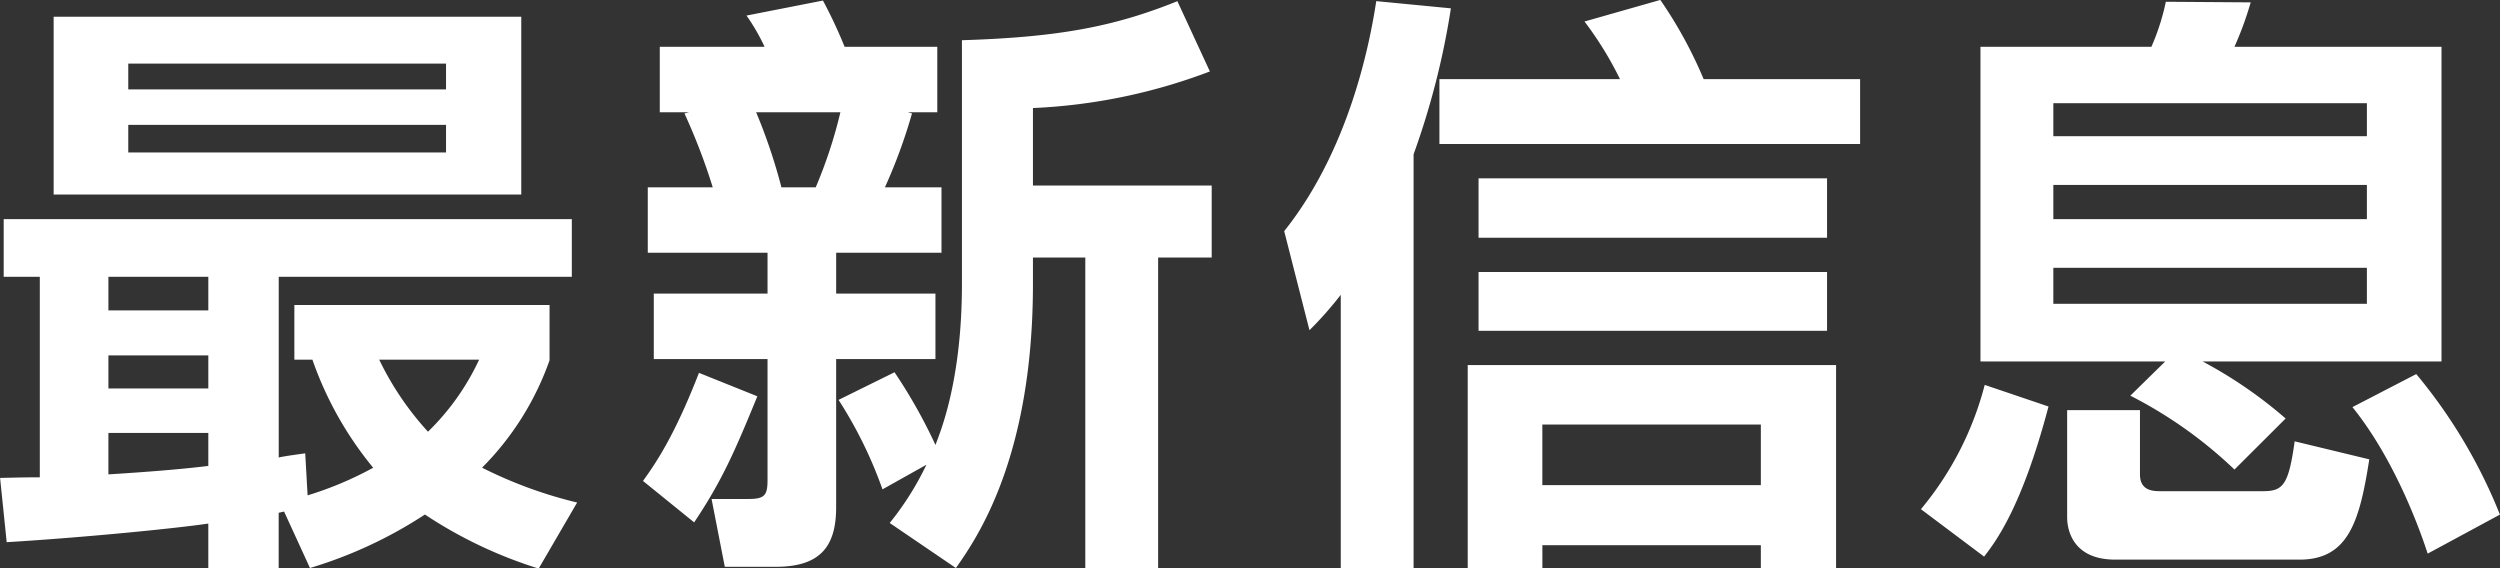 <svg xmlns="http://www.w3.org/2000/svg" viewBox="0 0 266.469 60.594">
  <rect x="0" y="0" width="266.469" height="60.594" fill="#333333" stroke="none"/>
  <defs>
    <style>
      .cls-1 {
        fill: #fff;
        fill-rule: evenodd;
      }
    </style>
  </defs>
  <path id="最新信息_のコピー" data-name="最新信息 のコピー" class="cls-1" d="M581.907,205.819c-0.45.064-2.374,0.32-2.823,0.448V187h31.24v-6.145H549.769V187h3.849v21.377c-1.027,0-1.54,0-4.234.064l0.705,6.849c8.4-.512,18.026-1.472,21.49-1.984v4.736h7.5v-5.888l0.577-.128,2.759,6.016a46.989,46.989,0,0,0,12.252-5.7,47.262,47.262,0,0,0,12.124,5.76l4.1-7.04a46.566,46.566,0,0,1-10.135-3.713A30.543,30.543,0,0,0,607.95,195.9V190.01h-27.2v5.824h1.924a37.479,37.479,0,0,0,6.479,11.521,36.987,36.987,0,0,1-6.992,2.944Zm18.538-9.985a26.006,26.006,0,0,1-5.452,7.681,31.759,31.759,0,0,1-5.2-7.681h10.648Zm-28.866,11.329c-4.17.512-9.622,0.832-10.649,0.9v-4.416h10.649v3.52ZM560.93,187h10.649v3.584H560.93V187Zm0,8.384h10.649v3.521H560.93v-3.521Zm44.005-17.153V159.287H555.093v18.946h49.842ZM563.047,164.28h33.87v2.752h-33.87V164.28Zm0,6.528h33.87v2.944h-33.87v-2.944Zm86.035,34.115a55.493,55.493,0,0,0-4.362-7.745l-5.965,2.945a45.6,45.6,0,0,1,4.682,9.536l4.683-2.624a31.4,31.4,0,0,1-3.913,6.209l7.056,4.8c2.245-3.2,8.211-11.777,8.211-30.274v-2.817h5.581v33.155h7.762V184.953h5.709v-7.68H659.474v-8.257a60.39,60.39,0,0,0,18.859-3.9l-3.464-7.489c-6.671,2.688-12.572,3.84-22.964,4.16V187.77C651.905,197.818,649.724,203.259,649.082,204.923ZM639.4,162.488a50.464,50.464,0,0,0-2.309-4.929l-8.147,1.6a21.266,21.266,0,0,1,1.924,3.329H619.7v6.976h3.143l-0.513.128a65.384,65.384,0,0,1,3.015,7.873H618.42v6.976h12.765v4.353H619.061v6.976h12.124v12.865c0,1.6-.256,2.049-1.988,2.049h-3.978l1.412,7.232h5.388c4.555,0,6.479-1.92,6.479-6.336V195.77h10.584v-6.976H638.5v-4.353h11.226v-6.976h-6.03a56.679,56.679,0,0,0,2.887-7.873l-0.449-.128h3.143v-6.976H639.4Zm-0.449,6.976a49.6,49.6,0,0,1-2.63,8h-3.656a59.536,59.536,0,0,0-2.695-8h8.981Zm-15.075,27.778c-2.565,6.593-4.49,9.473-5.965,11.521l5.452,4.417c2.951-4.417,4.3-7.489,6.736-13.441Zm76.17-23.3a82.937,82.937,0,0,0,3.977-15.553l-7.955-.768c-0.641,4.16-2.758,15.681-9.814,24.514l2.694,10.561a37.927,37.927,0,0,0,3.336-3.776v29.186h7.762V173.944Zm30.919-8a46.522,46.522,0,0,0-4.619-8.449l-8.083,2.3a37.068,37.068,0,0,1,3.785,6.145H702.8v6.912h44.839v-6.912H730.961Zm13.15,16.9v-6.336H706.97v6.336h37.141Zm0,9.921V186.49H706.97v6.272h37.141Zm-30.342,25.346v-2.5h23.286v2.5h8.018v-21.7H705.815v21.7h7.954Zm0-15.361h23.286v6.464H713.769v-6.464Zm86.343-1.856c4.747,5.888,7.441,13.825,8.019,15.617l7.7-4.16a55.606,55.606,0,0,0-8.916-14.978Zm-30.406,11.777c0,1.28.578,4.48,5.132,4.48h19.629c5.26,0,6.415-4.16,7.441-10.689l-7.954-1.92c-0.641,4.608-1.219,5.312-3.336,5.312h-11.1c-1.091,0-2.053-.32-2.053-1.792v-6.848h-7.762v11.457Zm-8.788-14.145a33.934,33.934,0,0,1-6.8,13.249l6.735,5.056c1.283-1.664,4.041-5.312,6.864-16Zm7.313-8.641v-3.841h33.421v3.841H768.231Zm0-9.025v-3.648h33.421v3.648H768.231Zm0-8.833V168.5h33.421v3.52H768.231Zm41.375-9.536H787.539a35.73,35.73,0,0,0,1.732-4.737l-9.044-.064a24.219,24.219,0,0,1-1.54,4.8H760.469v33.538h19.693l-3.72,3.649a46.774,46.774,0,0,1,11.1,7.872l5.453-5.44a47.4,47.4,0,0,0-8.852-6.081h25.466V162.488Z" transform="translate(-549.375 -157.5)"/>
</svg>
